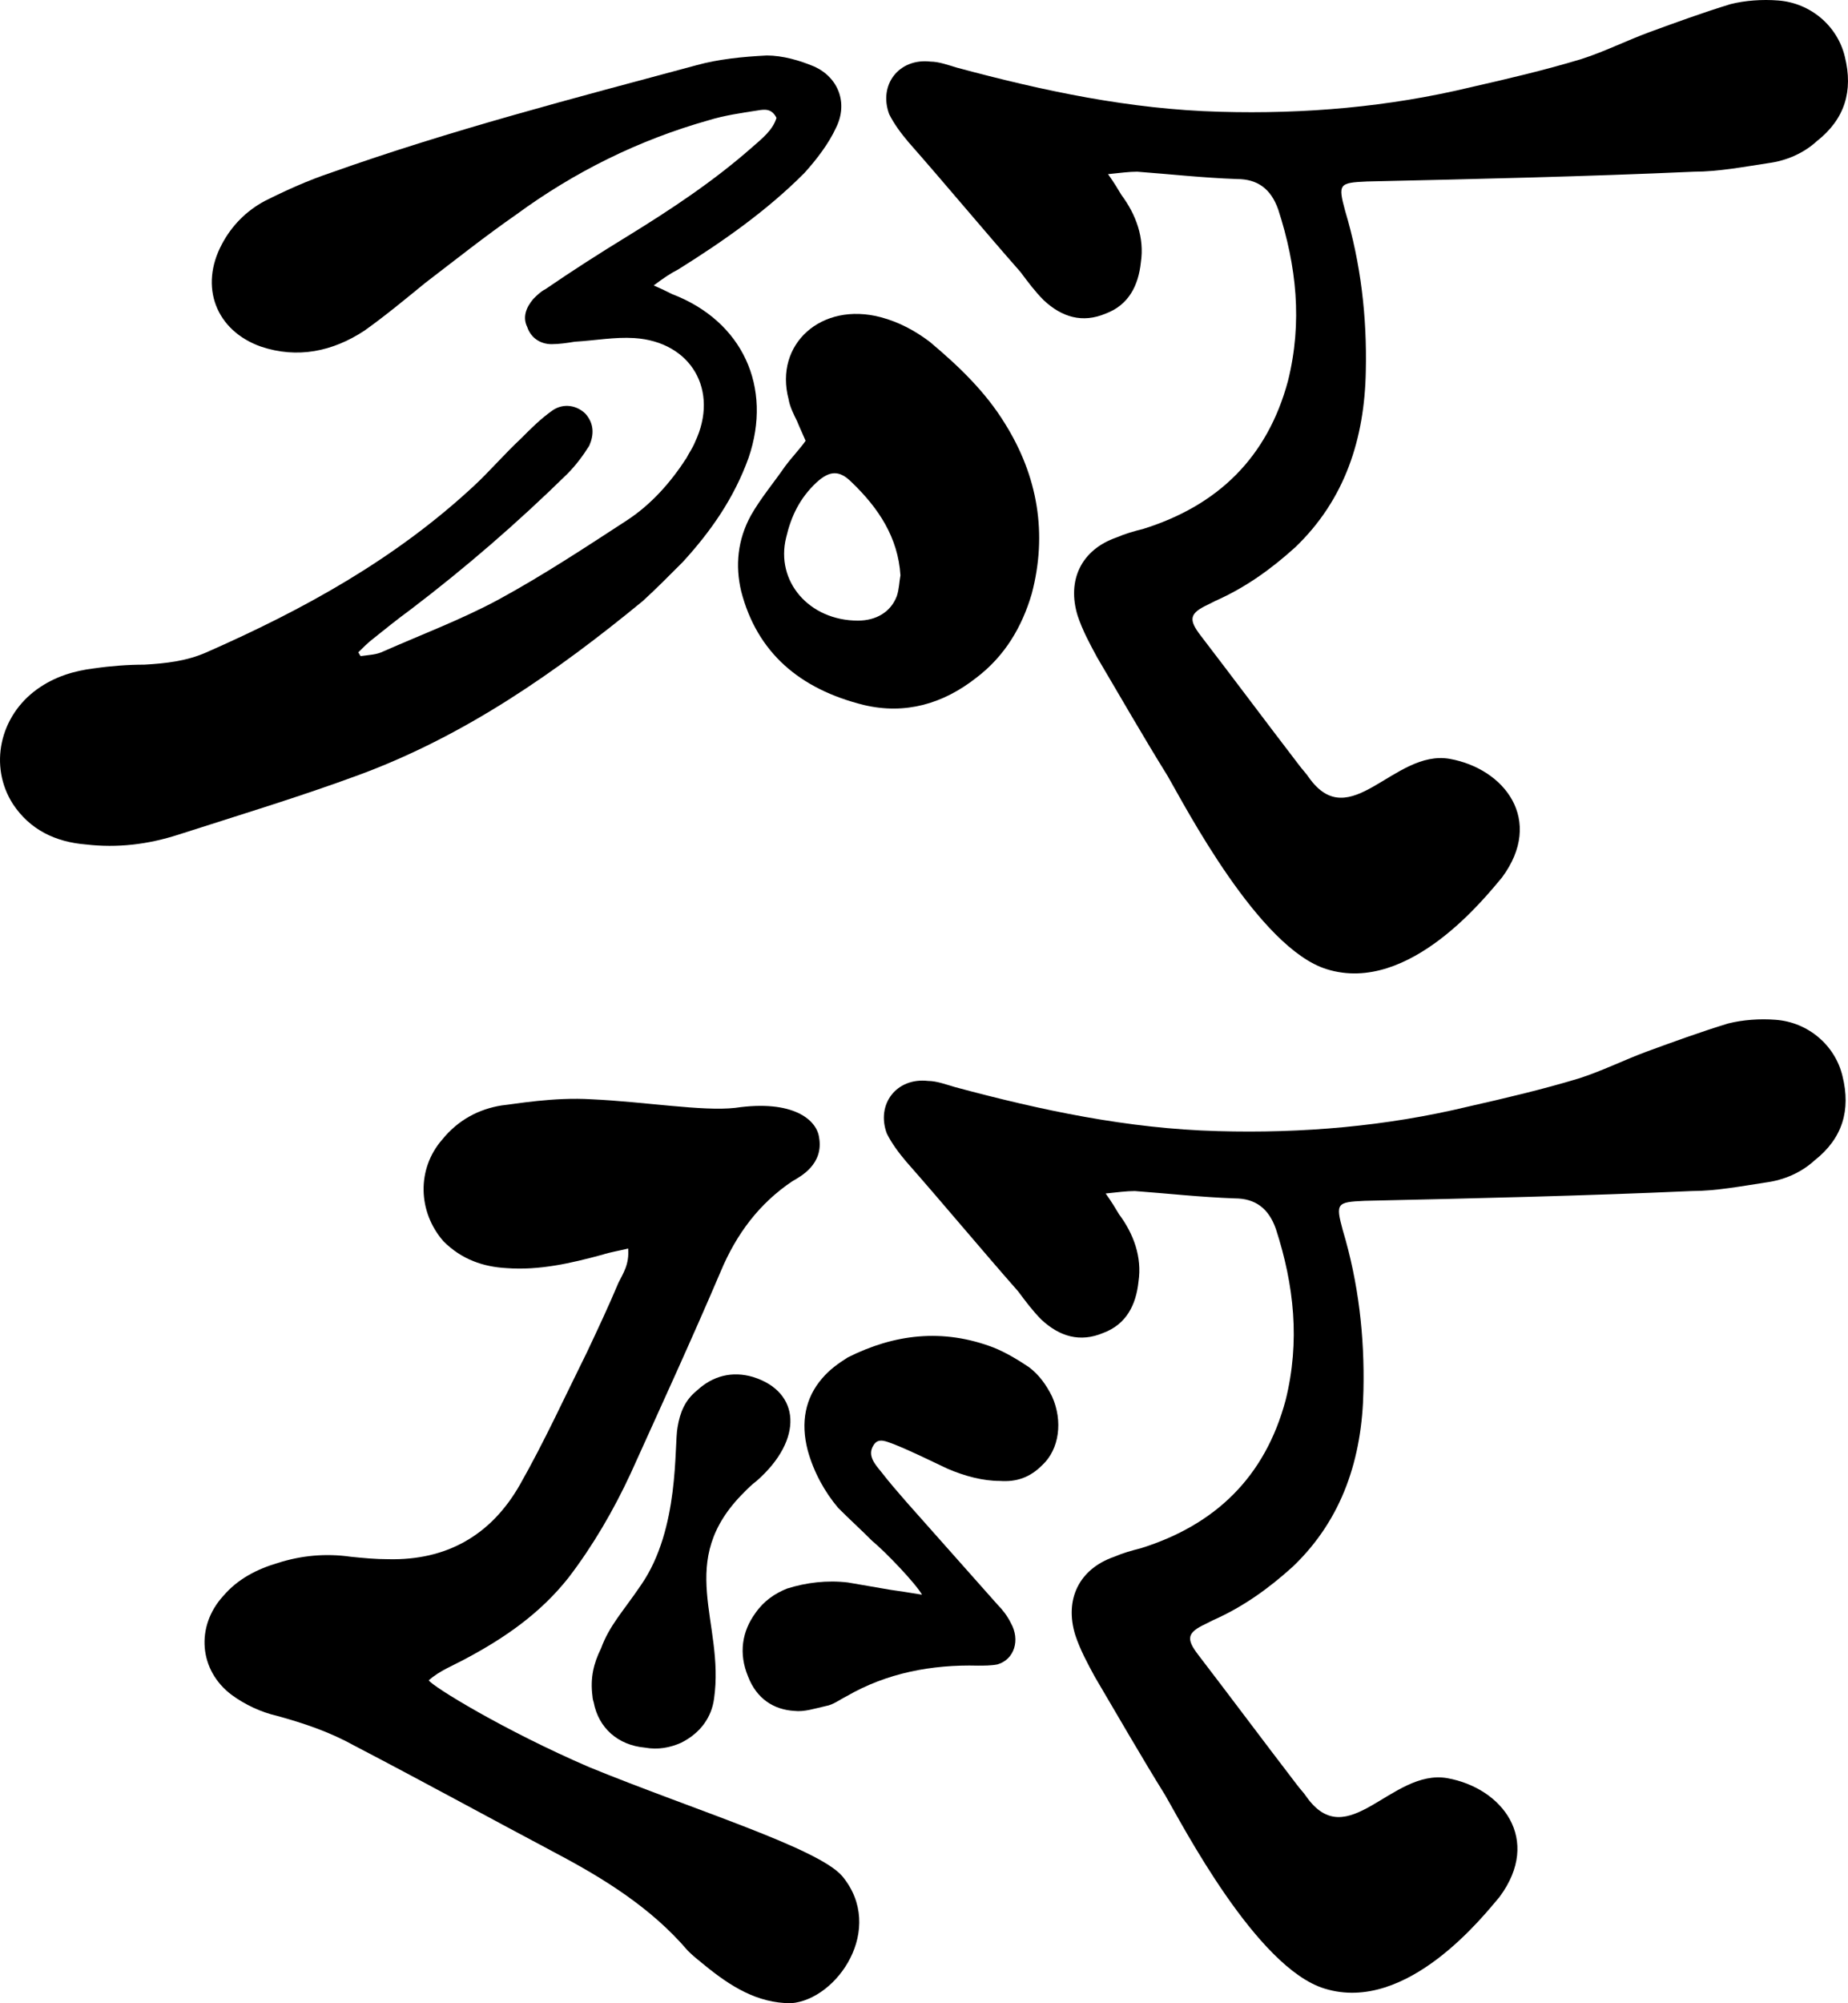 <svg width="96" height="104" viewBox="0 0 96 104" fill="none" xmlns="http://www.w3.org/2000/svg">
<path d="M18.61 33.871C18.673 33.935 18.673 33.998 18.737 34.062C19.179 33.998 19.558 33.998 19.937 33.808C21.958 32.919 23.979 32.157 25.874 31.14C28.211 29.87 30.421 28.41 32.569 27.013C33.832 26.187 34.843 25.044 35.664 23.774C35.79 23.52 35.979 23.266 36.106 22.948C37.369 20.281 35.916 17.741 32.948 17.551C31.937 17.487 30.927 17.678 29.853 17.741C29.474 17.805 29.032 17.868 28.653 17.868C28.084 17.868 27.579 17.551 27.39 16.979C27.137 16.471 27.326 15.963 27.705 15.519C27.895 15.328 28.084 15.138 28.337 15.011C29.727 14.058 31.116 13.169 32.569 12.28C34.843 10.883 37.053 9.422 39.074 7.644C39.58 7.2 40.148 6.755 40.337 6.12C40.085 5.612 39.706 5.676 39.327 5.739C38.506 5.866 37.621 5.993 36.8 6.247C33.2 7.263 29.853 8.914 26.821 11.137C25.179 12.28 23.663 13.486 22.084 14.693C21.073 15.519 20 16.408 18.926 17.17C17.284 18.249 15.452 18.63 13.557 17.995C11.22 17.17 10.336 14.884 11.536 12.661C12.042 11.708 12.8 10.946 13.747 10.438C14.884 9.867 16.021 9.359 17.158 8.978C23.41 6.755 29.79 5.104 36.169 3.389C37.306 3.072 38.569 2.945 39.832 2.881C40.653 2.881 41.538 3.135 42.295 3.453C43.559 4.025 44.064 5.358 43.432 6.628C43.053 7.454 42.422 8.279 41.79 8.978C39.832 10.946 37.558 12.534 35.221 13.995C34.843 14.185 34.464 14.439 33.958 14.82C34.4 15.011 34.653 15.138 34.906 15.265C38.569 16.662 40.148 20.091 38.885 23.774C38.127 25.87 36.927 27.584 35.474 29.172C34.779 29.87 34.085 30.569 33.39 31.204C28.905 34.887 24.168 38.189 18.673 40.221C15.579 41.364 12.421 42.317 9.263 43.333C7.684 43.841 6.105 44.032 4.462 43.841C2.883 43.714 1.557 43.079 0.673 41.745C-0.59 39.777 -0.022 37.173 1.936 35.776C2.82 35.141 3.831 34.824 4.904 34.697C5.789 34.57 6.673 34.506 7.494 34.506C8.631 34.443 9.705 34.316 10.715 33.871C15.768 31.648 20.505 29.045 24.61 25.235C25.432 24.473 26.189 23.584 27.074 22.758C27.579 22.25 28.084 21.742 28.716 21.297C29.284 20.916 29.979 21.043 30.421 21.488C30.863 21.996 30.863 22.567 30.611 23.139C30.295 23.647 29.916 24.155 29.474 24.6C26.884 27.14 24.168 29.489 21.326 31.648C20.631 32.157 20 32.664 19.368 33.173C19.116 33.363 18.863 33.617 18.61 33.871Z" fill="black"/>
<path d="M40.777 24.219C41.156 23.711 41.535 23.329 41.85 22.885C41.661 22.441 41.535 22.186 41.408 21.869C41.219 21.488 41.029 21.107 40.966 20.726C40.208 17.868 42.671 15.646 45.766 16.471C46.714 16.725 47.535 17.17 48.293 17.741C49.809 19.011 51.198 20.345 52.209 21.996C53.914 24.727 54.419 27.711 53.598 30.823C53.093 32.538 52.209 34.062 50.693 35.205C48.987 36.538 47.029 37.11 44.882 36.602C41.535 35.776 39.324 33.871 38.503 30.696C38.187 29.362 38.313 28.029 39.008 26.759C39.513 25.87 40.208 25.044 40.777 24.219ZM46.587 30.95C46.714 30.569 46.714 30.188 46.777 29.87C46.651 27.902 45.64 26.378 44.25 25.044C43.619 24.409 43.114 24.409 42.419 25.044C41.535 25.87 41.092 26.822 40.84 27.902C40.271 30.188 42.04 32.22 44.566 32.22C45.514 32.22 46.272 31.776 46.587 30.95Z" fill="black"/>
<path d="M59.077 8.914C58.635 8.914 58.193 8.978 57.561 9.041C57.877 9.486 58.066 9.803 58.256 10.121C59.014 11.137 59.456 12.344 59.266 13.614C59.14 14.82 58.635 15.836 57.435 16.281C56.235 16.789 55.161 16.471 54.214 15.582C53.771 15.138 53.392 14.63 53.013 14.122C51.055 11.899 49.161 9.613 47.203 7.39C46.824 6.946 46.445 6.438 46.192 5.93C45.624 4.406 46.697 3.008 48.34 3.199C48.782 3.199 49.287 3.389 49.729 3.517C54.214 4.723 58.698 5.676 63.372 5.803C67.793 5.93 72.151 5.549 76.383 4.533C78.341 4.088 80.236 3.644 82.13 3.072C83.33 2.691 84.467 2.119 85.667 1.675C87.057 1.167 88.446 0.659 89.899 0.214C90.657 0.024 91.541 -0.04 92.362 0.024C94.068 0.151 95.457 1.357 95.836 2.945C96.278 4.723 95.836 6.184 94.383 7.327C93.689 7.962 92.804 8.343 91.857 8.47C90.594 8.66 89.267 8.914 88.004 8.914C82.32 9.168 76.698 9.295 71.014 9.422C69.561 9.486 69.498 9.549 69.877 10.946C70.698 13.677 71.014 16.471 70.951 19.265C70.888 22.758 69.877 25.933 67.288 28.41C66.024 29.553 64.698 30.505 63.119 31.204C62.993 31.267 62.866 31.331 62.74 31.395C61.793 31.839 61.73 32.157 62.361 32.982C64.067 35.205 65.772 37.491 67.477 39.713C67.667 39.967 67.856 40.158 67.982 40.349C70.13 43.397 72.404 38.888 75.309 39.396C78.151 39.904 80.236 42.571 78.025 45.556C77.267 46.445 73.225 51.652 68.93 50.319C65.393 49.239 61.54 41.809 60.656 40.285C59.393 38.253 58.193 36.157 56.992 34.125C56.614 33.427 56.235 32.728 55.982 31.966C55.413 30.124 56.171 28.537 58.003 27.902C58.445 27.711 58.887 27.584 59.393 27.457C63.245 26.251 65.835 23.774 66.909 19.773C67.667 16.725 67.351 13.804 66.403 10.883C66.025 9.803 65.33 9.295 64.256 9.295C62.487 9.232 60.782 9.041 59.077 8.914Z" fill="black"/>
<path d="M32.127 66.597C32.379 66.088 32.695 65.644 32.632 64.818C32.127 64.945 31.684 65.009 31.305 65.136C29.663 65.581 28.021 65.962 26.316 65.835C25.116 65.771 23.979 65.39 23.032 64.437C21.705 62.913 21.642 60.691 22.968 59.167C23.789 58.151 24.863 57.579 26.063 57.389C26.695 57.325 28.779 56.944 30.737 57.071C33.516 57.198 36.485 57.706 38.19 57.516C41.222 57.071 42.422 58.151 42.548 59.04C42.801 60.437 41.601 61.072 41.158 61.326C39.453 62.469 38.253 64.056 37.432 66.025C35.916 69.581 34.337 73.01 32.758 76.503C31.874 78.408 30.8 80.25 29.537 81.901C28.084 83.742 26.253 85.013 24.232 86.092C23.537 86.473 22.842 86.727 22.274 87.235C22.463 87.553 26.189 89.839 30.611 91.744C36.042 93.966 42.485 95.935 43.748 97.396C46.022 100.126 43.495 103.809 41.095 104C39.327 104 37.937 103.111 36.611 102.031C36.295 101.777 35.979 101.523 35.727 101.269C33.832 99.047 31.369 97.523 28.842 96.189C25.368 94.347 21.895 92.442 18.358 90.601C17.094 89.902 15.768 89.458 14.379 89.077C13.557 88.886 12.736 88.505 12.042 87.997C10.336 86.727 10.147 84.441 11.6 82.853C12.357 81.964 13.368 81.456 14.442 81.139C15.642 80.758 16.905 80.631 18.231 80.821C18.863 80.885 19.494 80.948 20.189 80.948C23.158 81.012 25.495 79.742 27.011 77.075C28.274 74.852 29.348 72.502 30.484 70.216C31.053 69.01 31.621 67.803 32.127 66.597Z" fill="black"/>
<path d="M39.115 71.486C41.578 72.248 41.768 74.725 39.305 76.884C39.052 77.075 38.862 77.265 38.673 77.456C35.01 81.075 37.663 84.187 37.094 88.188C36.968 89.14 36.399 89.966 35.389 90.474C34.82 90.728 34.189 90.855 33.494 90.728C32.104 90.601 31.094 89.712 30.841 88.378C30.778 88.188 30.778 88.061 30.778 88.061C30.652 87.108 30.841 86.346 31.22 85.584C31.662 84.377 32.357 83.679 33.304 82.282C35.326 79.361 35.01 75.043 35.199 74.09C35.326 73.328 35.578 72.693 36.21 72.185C37.031 71.423 38.041 71.169 39.115 71.486Z" fill="black"/>
<path d="M46.443 74.979C46.064 74.852 45.622 74.598 45.37 75.043C45.054 75.55 45.433 75.995 45.748 76.376C46.191 76.948 46.633 77.456 47.075 77.964C48.654 79.742 50.233 81.52 51.812 83.298C52.065 83.552 52.317 83.869 52.507 84.251C53.012 85.139 52.696 86.156 51.812 86.41C51.496 86.473 51.117 86.473 50.801 86.473C48.401 86.41 46.064 86.854 43.98 88.061C43.601 88.251 43.285 88.505 42.906 88.569C42.338 88.696 41.769 88.886 41.264 88.823C40.19 88.759 39.306 88.188 38.864 87.045C38.359 85.838 38.548 84.695 39.243 83.742C39.685 83.107 40.254 82.726 40.885 82.472C41.896 82.155 42.969 82.028 44.043 82.155C44.801 82.282 45.496 82.409 46.254 82.536C46.696 82.599 47.138 82.663 47.896 82.79C47.58 82.218 46.001 80.567 45.306 79.996C44.738 79.424 44.106 78.853 43.538 78.281C42.843 77.456 42.275 76.439 41.959 75.296C41.58 73.836 41.833 72.566 42.717 71.55C43.096 71.105 43.538 70.788 44.043 70.47C46.443 69.264 48.97 68.946 51.622 69.962C52.254 70.216 52.886 70.597 53.454 70.978C53.959 71.359 54.338 71.867 54.654 72.502C55.222 73.772 55.033 75.233 54.149 76.058C53.517 76.694 52.822 76.948 51.938 76.884C51.054 76.884 50.107 76.63 49.222 76.249C48.275 75.805 47.391 75.36 46.443 74.979Z" fill="black"/>
<path d="M58.953 61.834C58.511 61.834 58.069 61.897 57.438 61.961C57.753 62.405 57.943 62.723 58.132 63.04C58.89 64.056 59.332 65.263 59.143 66.533C59.017 67.74 58.511 68.756 57.311 69.2C56.111 69.708 55.038 69.391 54.09 68.502C53.648 68.057 53.269 67.549 52.89 67.041C50.932 64.818 49.037 62.532 47.079 60.31C46.7 59.865 46.321 59.357 46.069 58.849C45.5 57.325 46.574 55.928 48.216 56.118C48.658 56.118 49.164 56.309 49.606 56.436C54.09 57.642 58.575 58.595 63.248 58.722C67.67 58.849 72.028 58.468 76.259 57.452C78.217 57.008 80.112 56.563 82.007 55.991C83.207 55.61 84.344 55.039 85.544 54.594C86.933 54.086 88.323 53.578 89.776 53.134C90.534 52.943 91.418 52.88 92.239 52.943C93.944 53.07 95.334 54.277 95.713 55.864C96.155 57.642 95.713 59.103 94.26 60.246C93.565 60.881 92.681 61.262 91.734 61.389C90.471 61.58 89.144 61.834 87.881 61.834C82.197 62.088 76.575 62.215 70.891 62.342C69.438 62.405 69.375 62.469 69.754 63.866C70.575 66.597 70.891 69.391 70.828 72.185C70.764 75.677 69.754 78.853 67.164 81.329C65.901 82.472 64.575 83.425 62.996 84.123C62.869 84.187 62.743 84.251 62.617 84.314C61.669 84.758 61.606 85.076 62.238 85.901C63.943 88.124 65.648 90.41 67.354 92.633C67.543 92.887 67.733 93.077 67.859 93.268C70.007 96.316 72.28 91.807 75.186 92.315C78.028 92.823 80.112 95.49 77.902 98.475C77.144 99.364 73.101 104.572 68.806 103.238C65.269 102.158 61.417 94.728 60.532 93.204C59.269 91.172 58.069 89.077 56.869 87.045C56.49 86.346 56.111 85.647 55.859 84.885C55.29 83.044 56.048 81.456 57.88 80.821C58.322 80.631 58.764 80.504 59.269 80.377C63.122 79.17 65.712 76.694 66.785 72.693C67.543 69.645 67.228 66.724 66.28 63.802C65.901 62.723 65.206 62.215 64.133 62.215C62.364 62.151 60.659 61.961 58.953 61.834Z" fill="black"/>
</svg>
